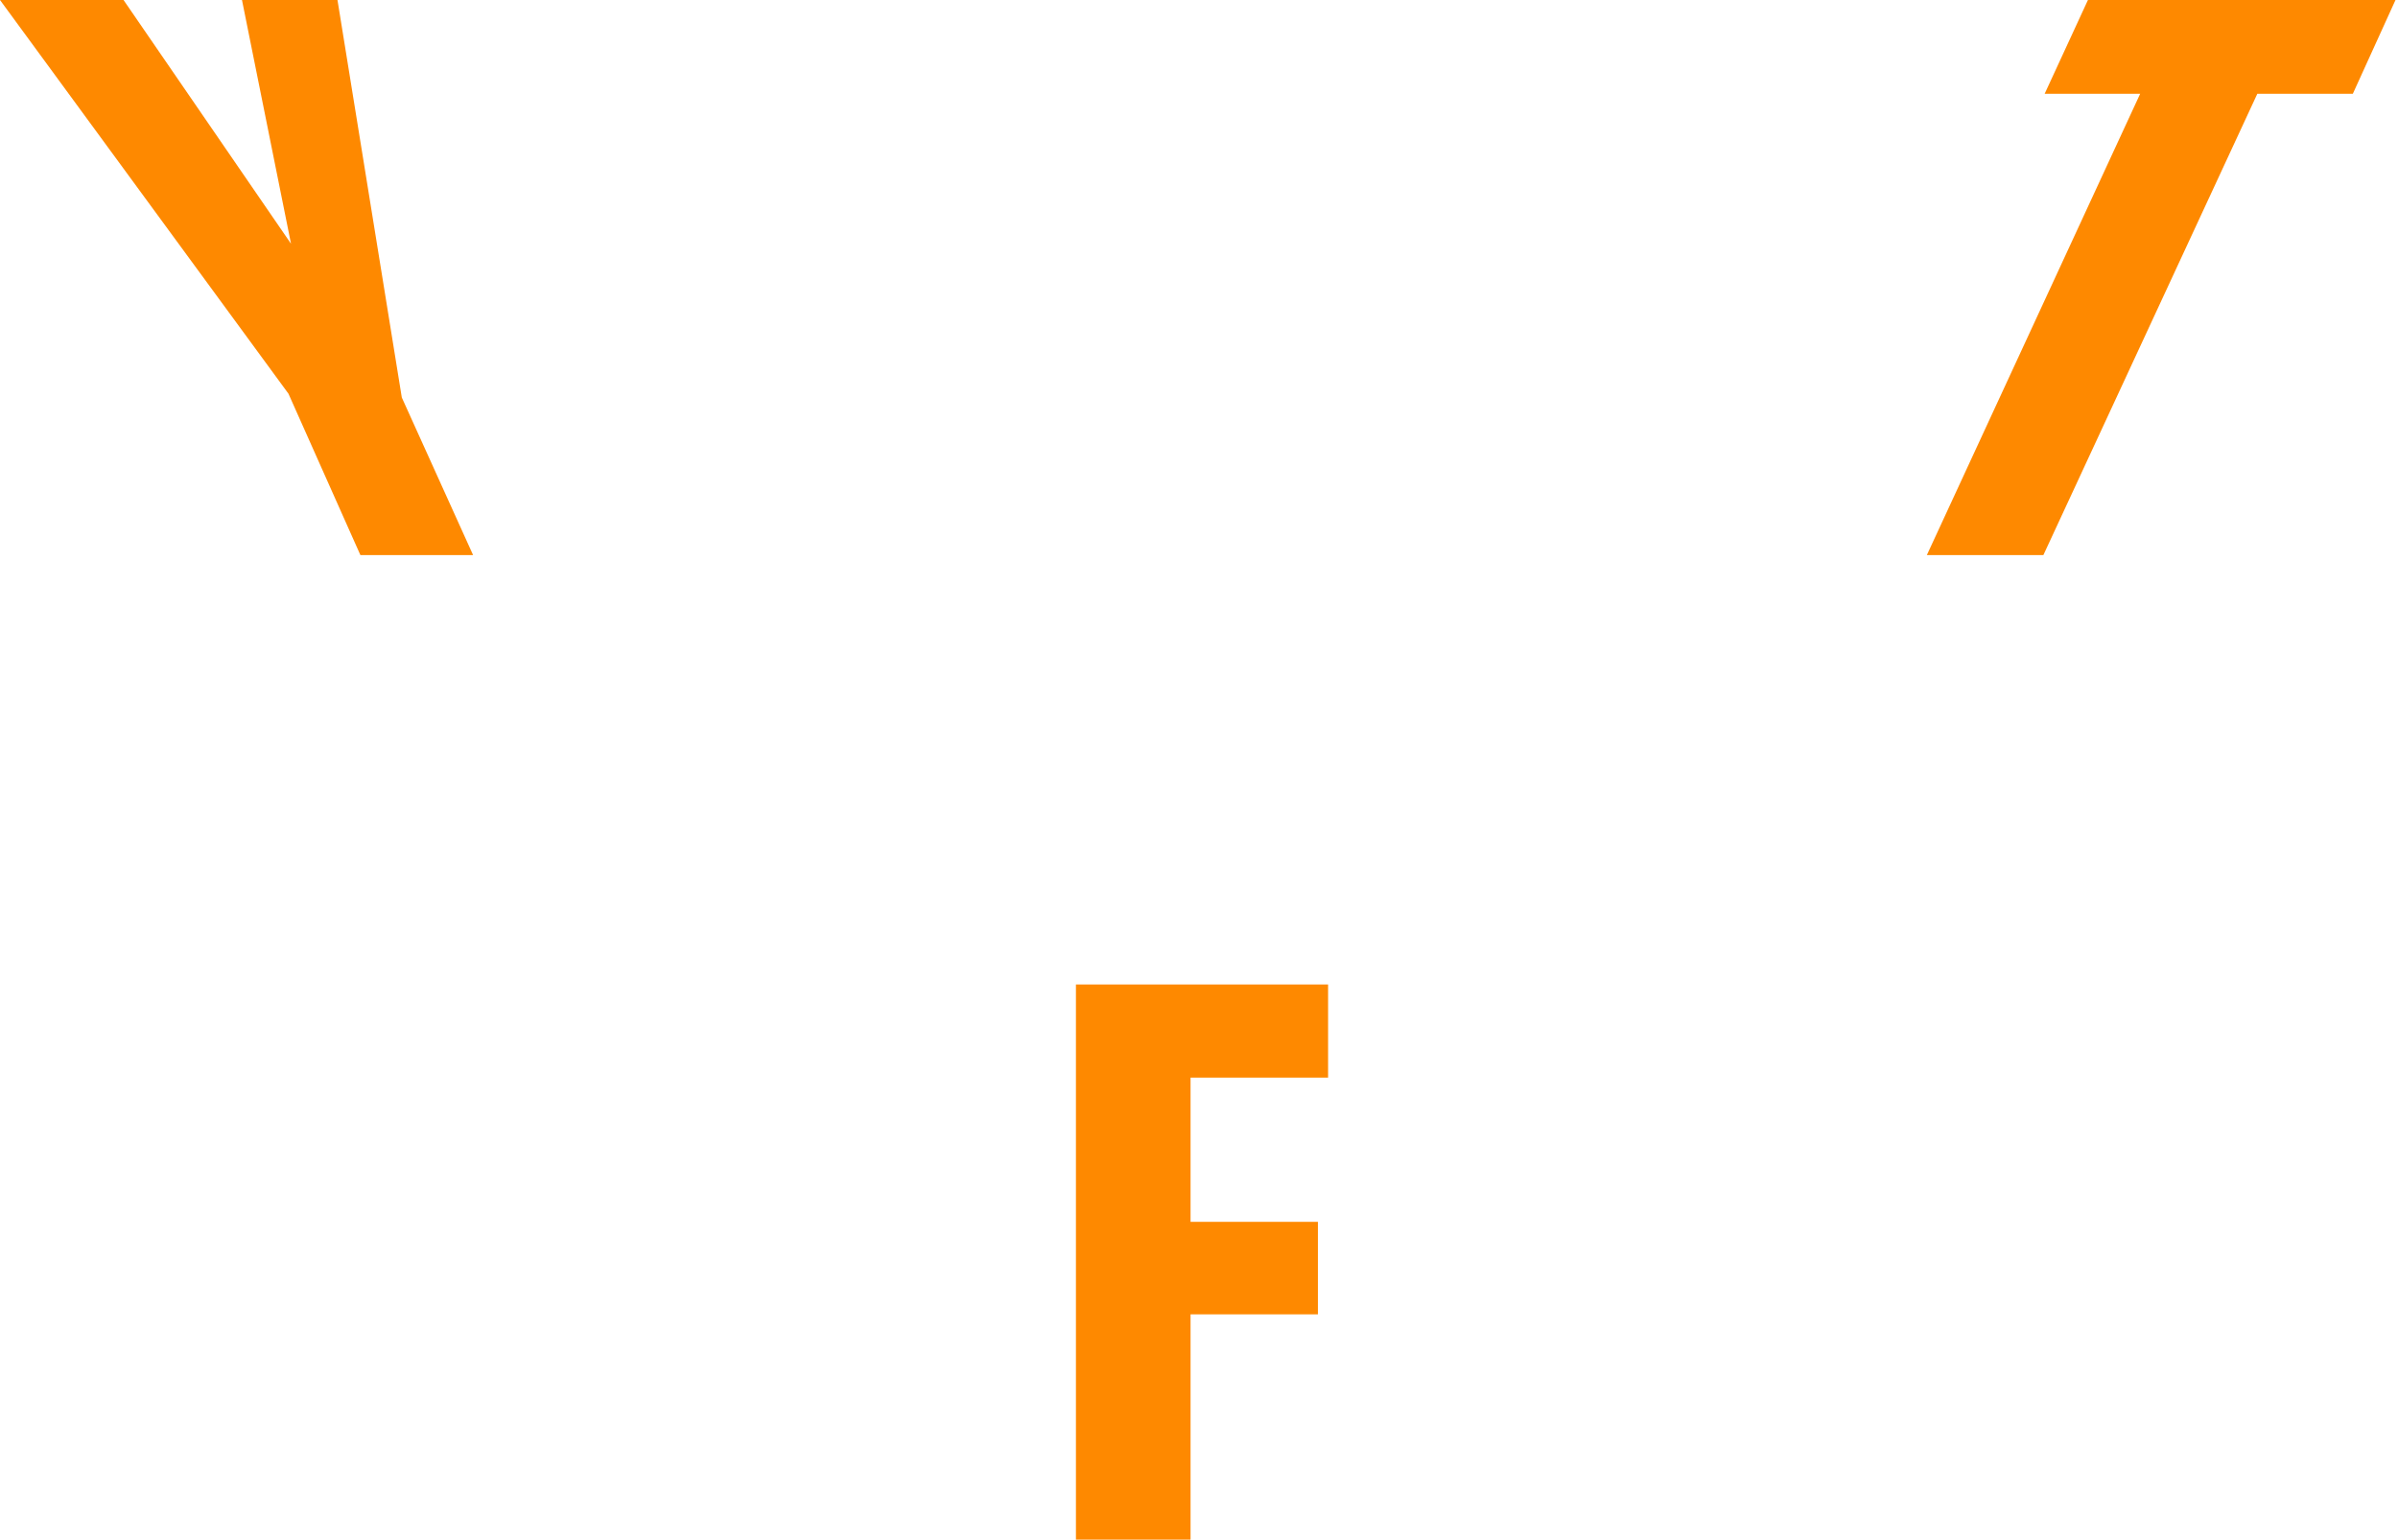 <svg xmlns="http://www.w3.org/2000/svg" width="341" height="219" fill="none"><path fill="#FE8900" fill-rule="evenodd" d="M51.25 78.962h16.028L57.137 56.544 47.99 0H34.41l6.972 34.67L17.567 0H0l41.019 56L51.25 78.961zM169.3 219H153v-78.961h35.857v13.251h-19.558v20.511h18.11v13.161h-18.11V219zM296.909 0l-6.157 13.342h13.582L274 78.962h16.57l30.425-65.62h13.582L340.644 0h-43.735z" clip-rule="evenodd"/></svg>